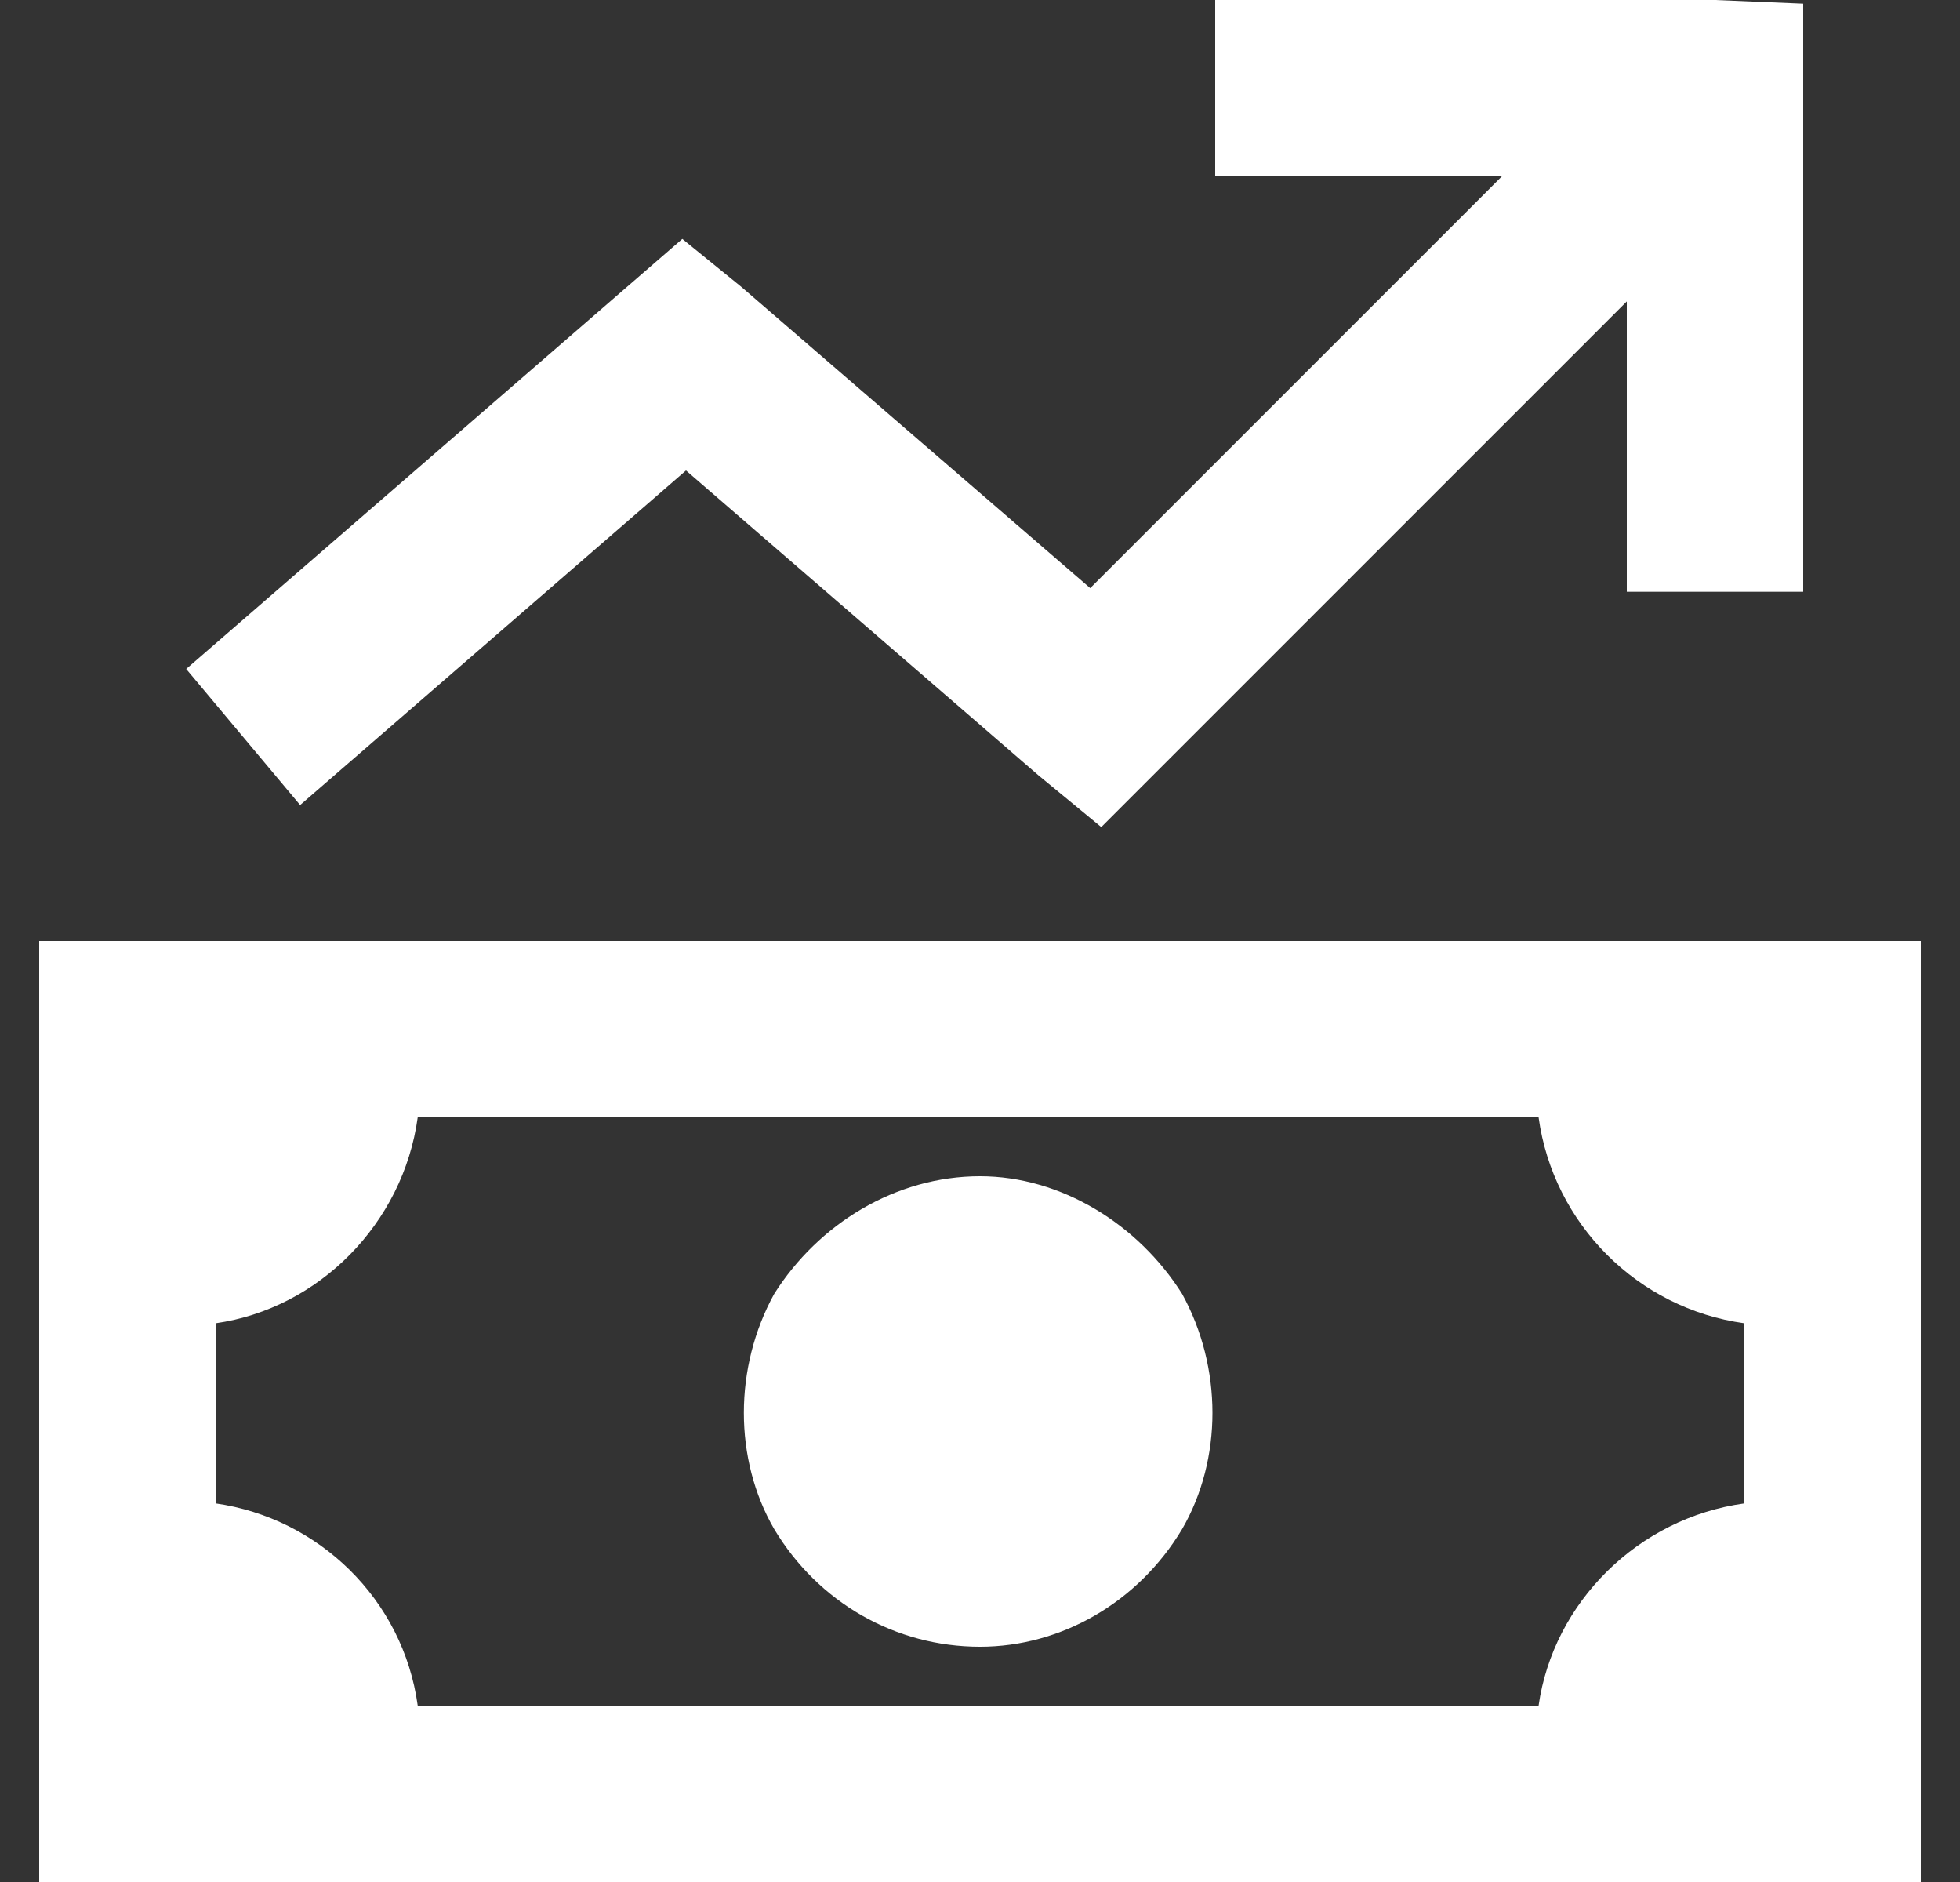 <svg width="25" height="24" viewBox="0 0 25 24" fill="none" xmlns="http://www.w3.org/2000/svg">
<rect x="0" y="0" width="25" height="24" fill="#333333" stroke="none"/>
<path d="M15.5 0H16.625H21.875L23 0.047V1.172V6.422V7.547H20.75V6.422V3.844L14.797 9.797L14.047 10.547L13.25 9.891L8.75 6L3.828 10.266L2.375 8.531L8 3.656L8.703 3.047L9.453 3.656L13.906 7.5L19.156 2.25H16.625H15.5V0ZM5.328 14.25C5.141 15.609 4.062 16.688 2.75 16.875V19.172C4.062 19.359 5.141 20.391 5.328 21.75H19.625C19.812 20.438 20.891 19.359 22.25 19.172V16.875C20.891 16.688 19.812 15.609 19.625 14.25H5.328ZM2.75 12H22.25H24.5V14.25V21.75V24H22.25H2.75H0.5V21.75V14.25V12H2.75ZM12.5 21C11.422 21 10.438 20.438 9.875 19.5C9.359 18.609 9.359 17.438 9.875 16.5C10.438 15.609 11.422 15 12.5 15C13.531 15 14.516 15.609 15.078 16.5C15.594 17.438 15.594 18.609 15.078 19.5C14.516 20.438 13.531 21 12.5 21Z" fill="white"/>
</svg>
